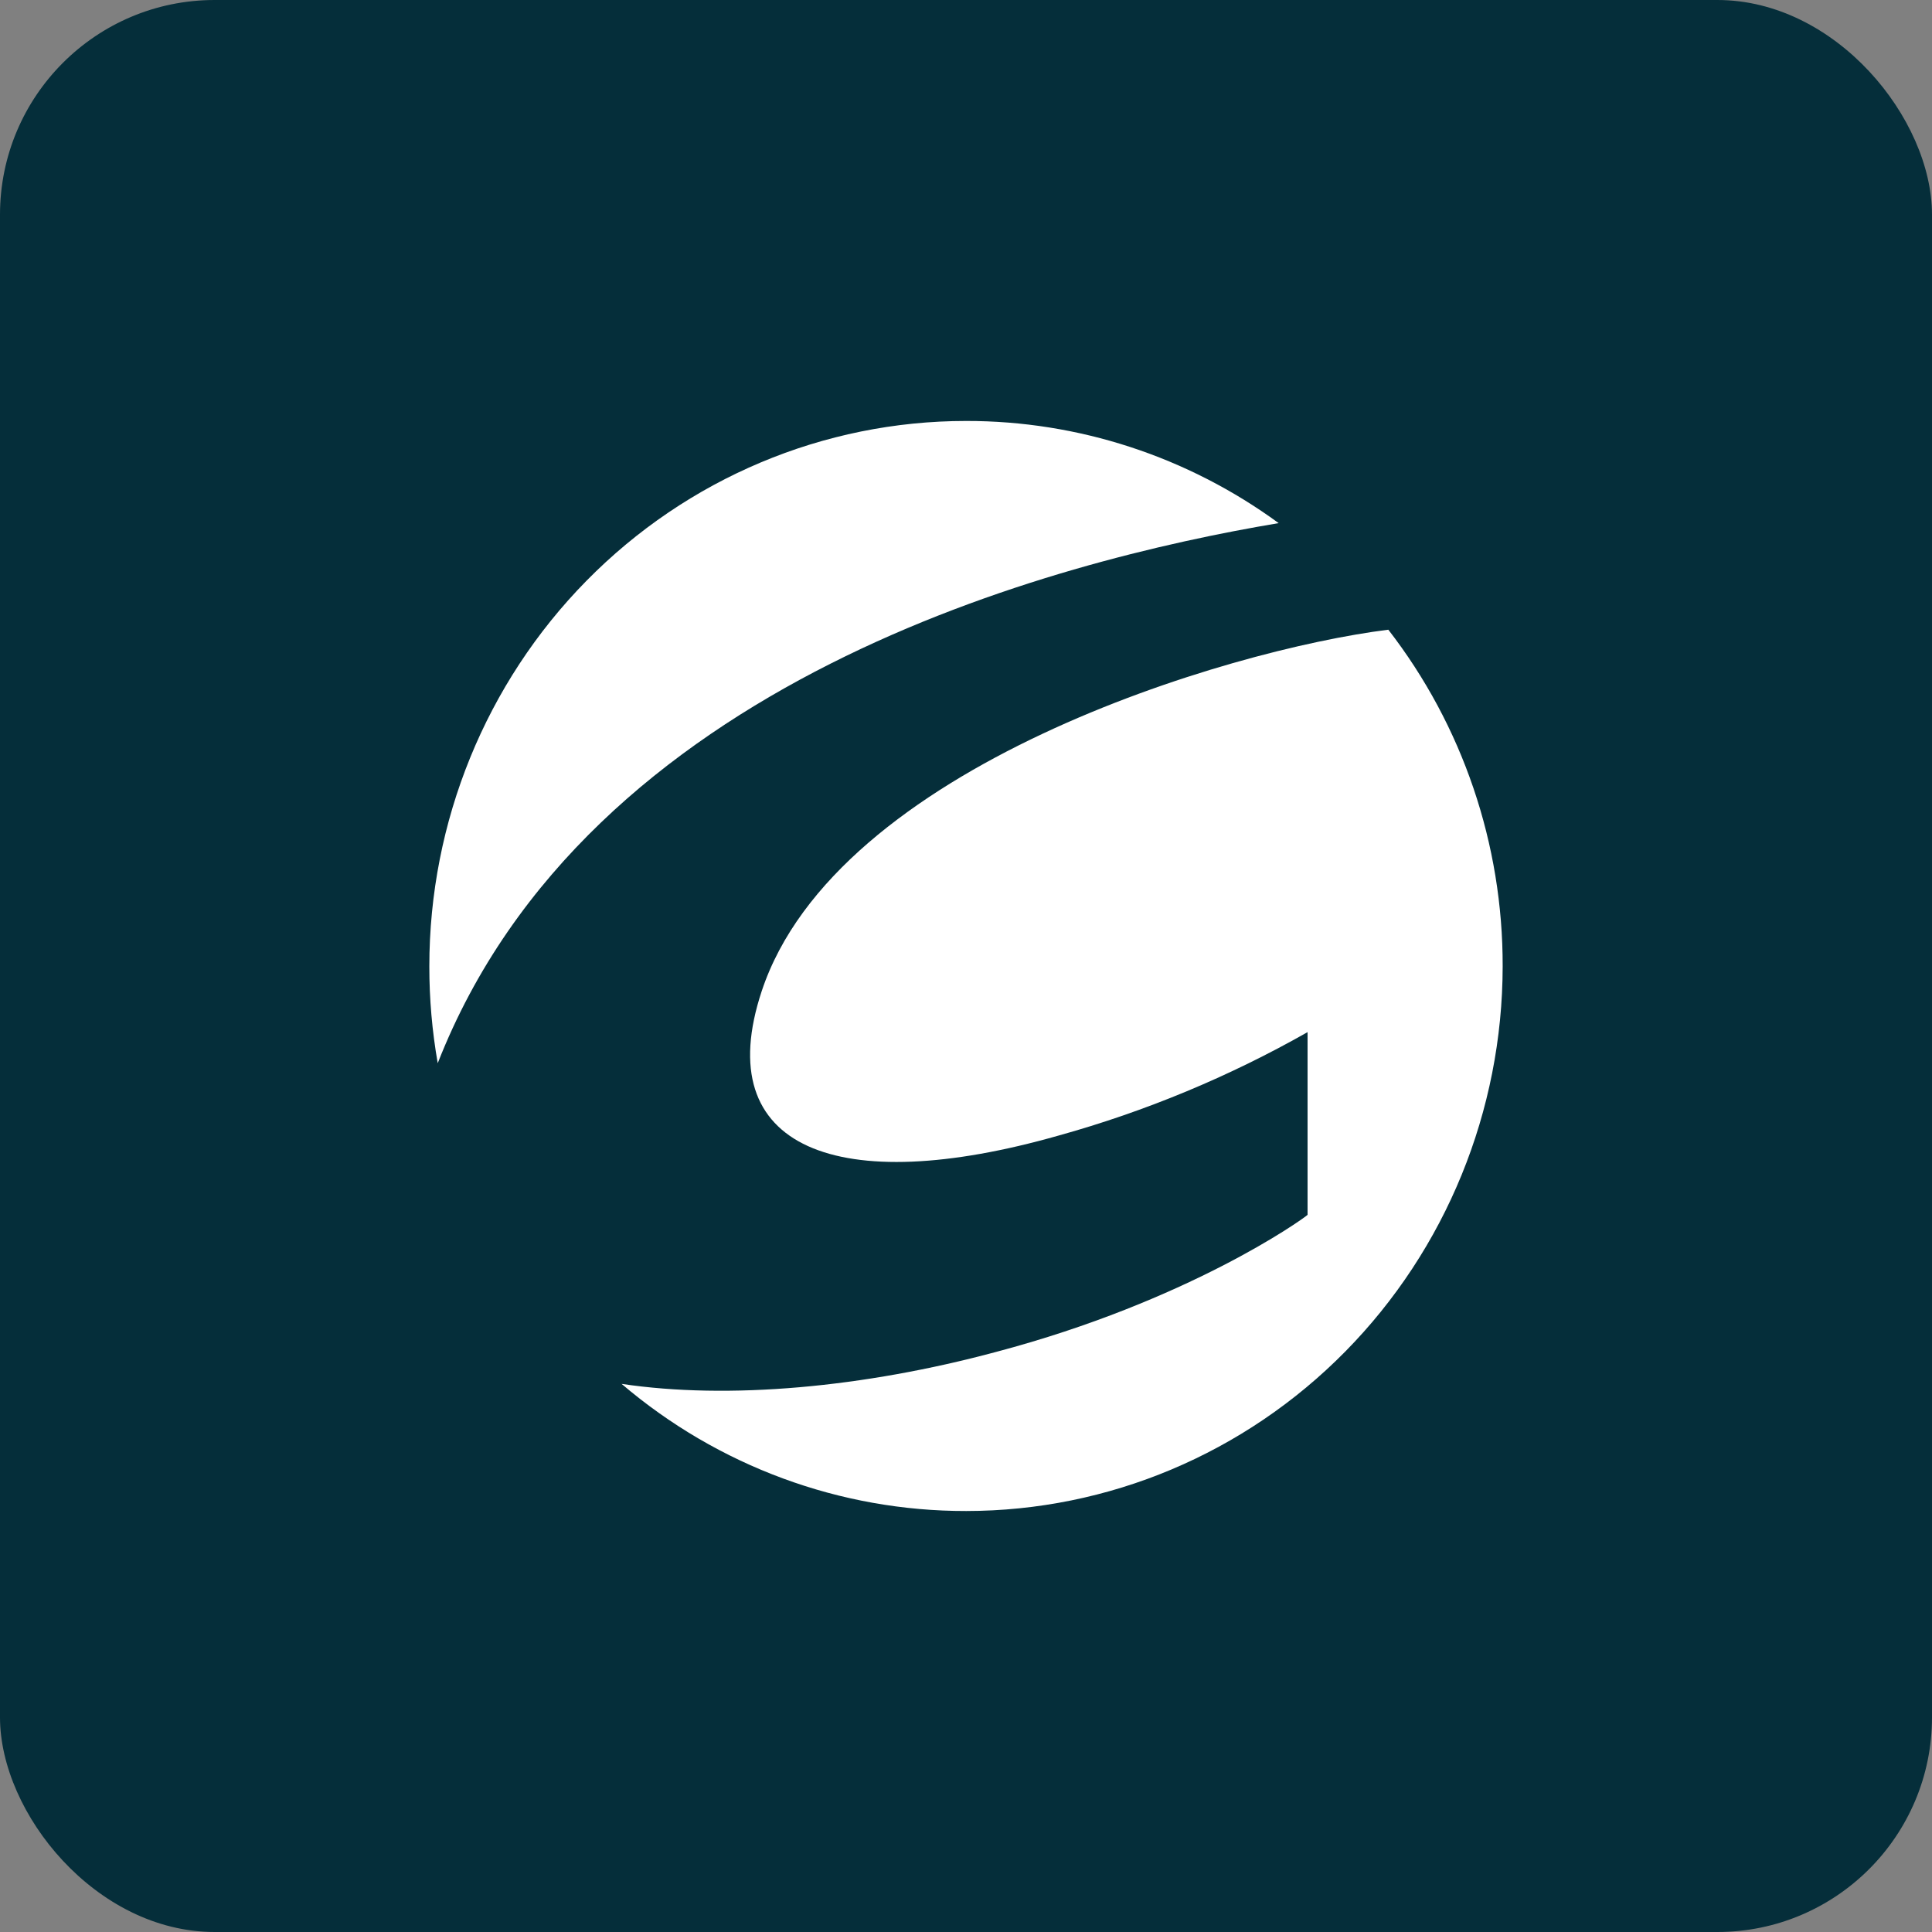<svg width="72" height="72" viewBox="0 0 72 72" fill="none" xmlns="http://www.w3.org/2000/svg">
<rect x="0" y="0" width="72" height="72" fill="#808080" stroke="none"/>
<rect width="72" height="72" rx="8" fill="#052E3A"/>
<path d="M16 36.013C15.999 37.223 16.104 38.431 16.313 39.622C21.897 25.363 39.297 20.897 47.652 19.495C44.259 17.014 40.183 15.682 36.003 15.688C30.698 15.688 25.61 17.829 21.859 21.641C18.107 25.453 16 30.623 16 36.013ZM51.739 23.467C45.736 24.216 31.156 28.574 28.386 36.938C26.437 42.823 31.245 44.656 39.454 42.318C42.688 41.419 45.802 40.125 48.729 38.465V45.274C48.528 45.456 44.262 48.492 37.125 50.381C32.189 51.709 27.157 52.169 23.165 51.573C26.763 54.641 31.311 56.319 36.008 56.311C41.307 56.309 46.389 54.171 50.137 50.365C53.885 46.56 55.994 41.398 56 36.013C56.01 31.463 54.509 27.043 51.739 23.467Z" fill="white"/>
</svg>
